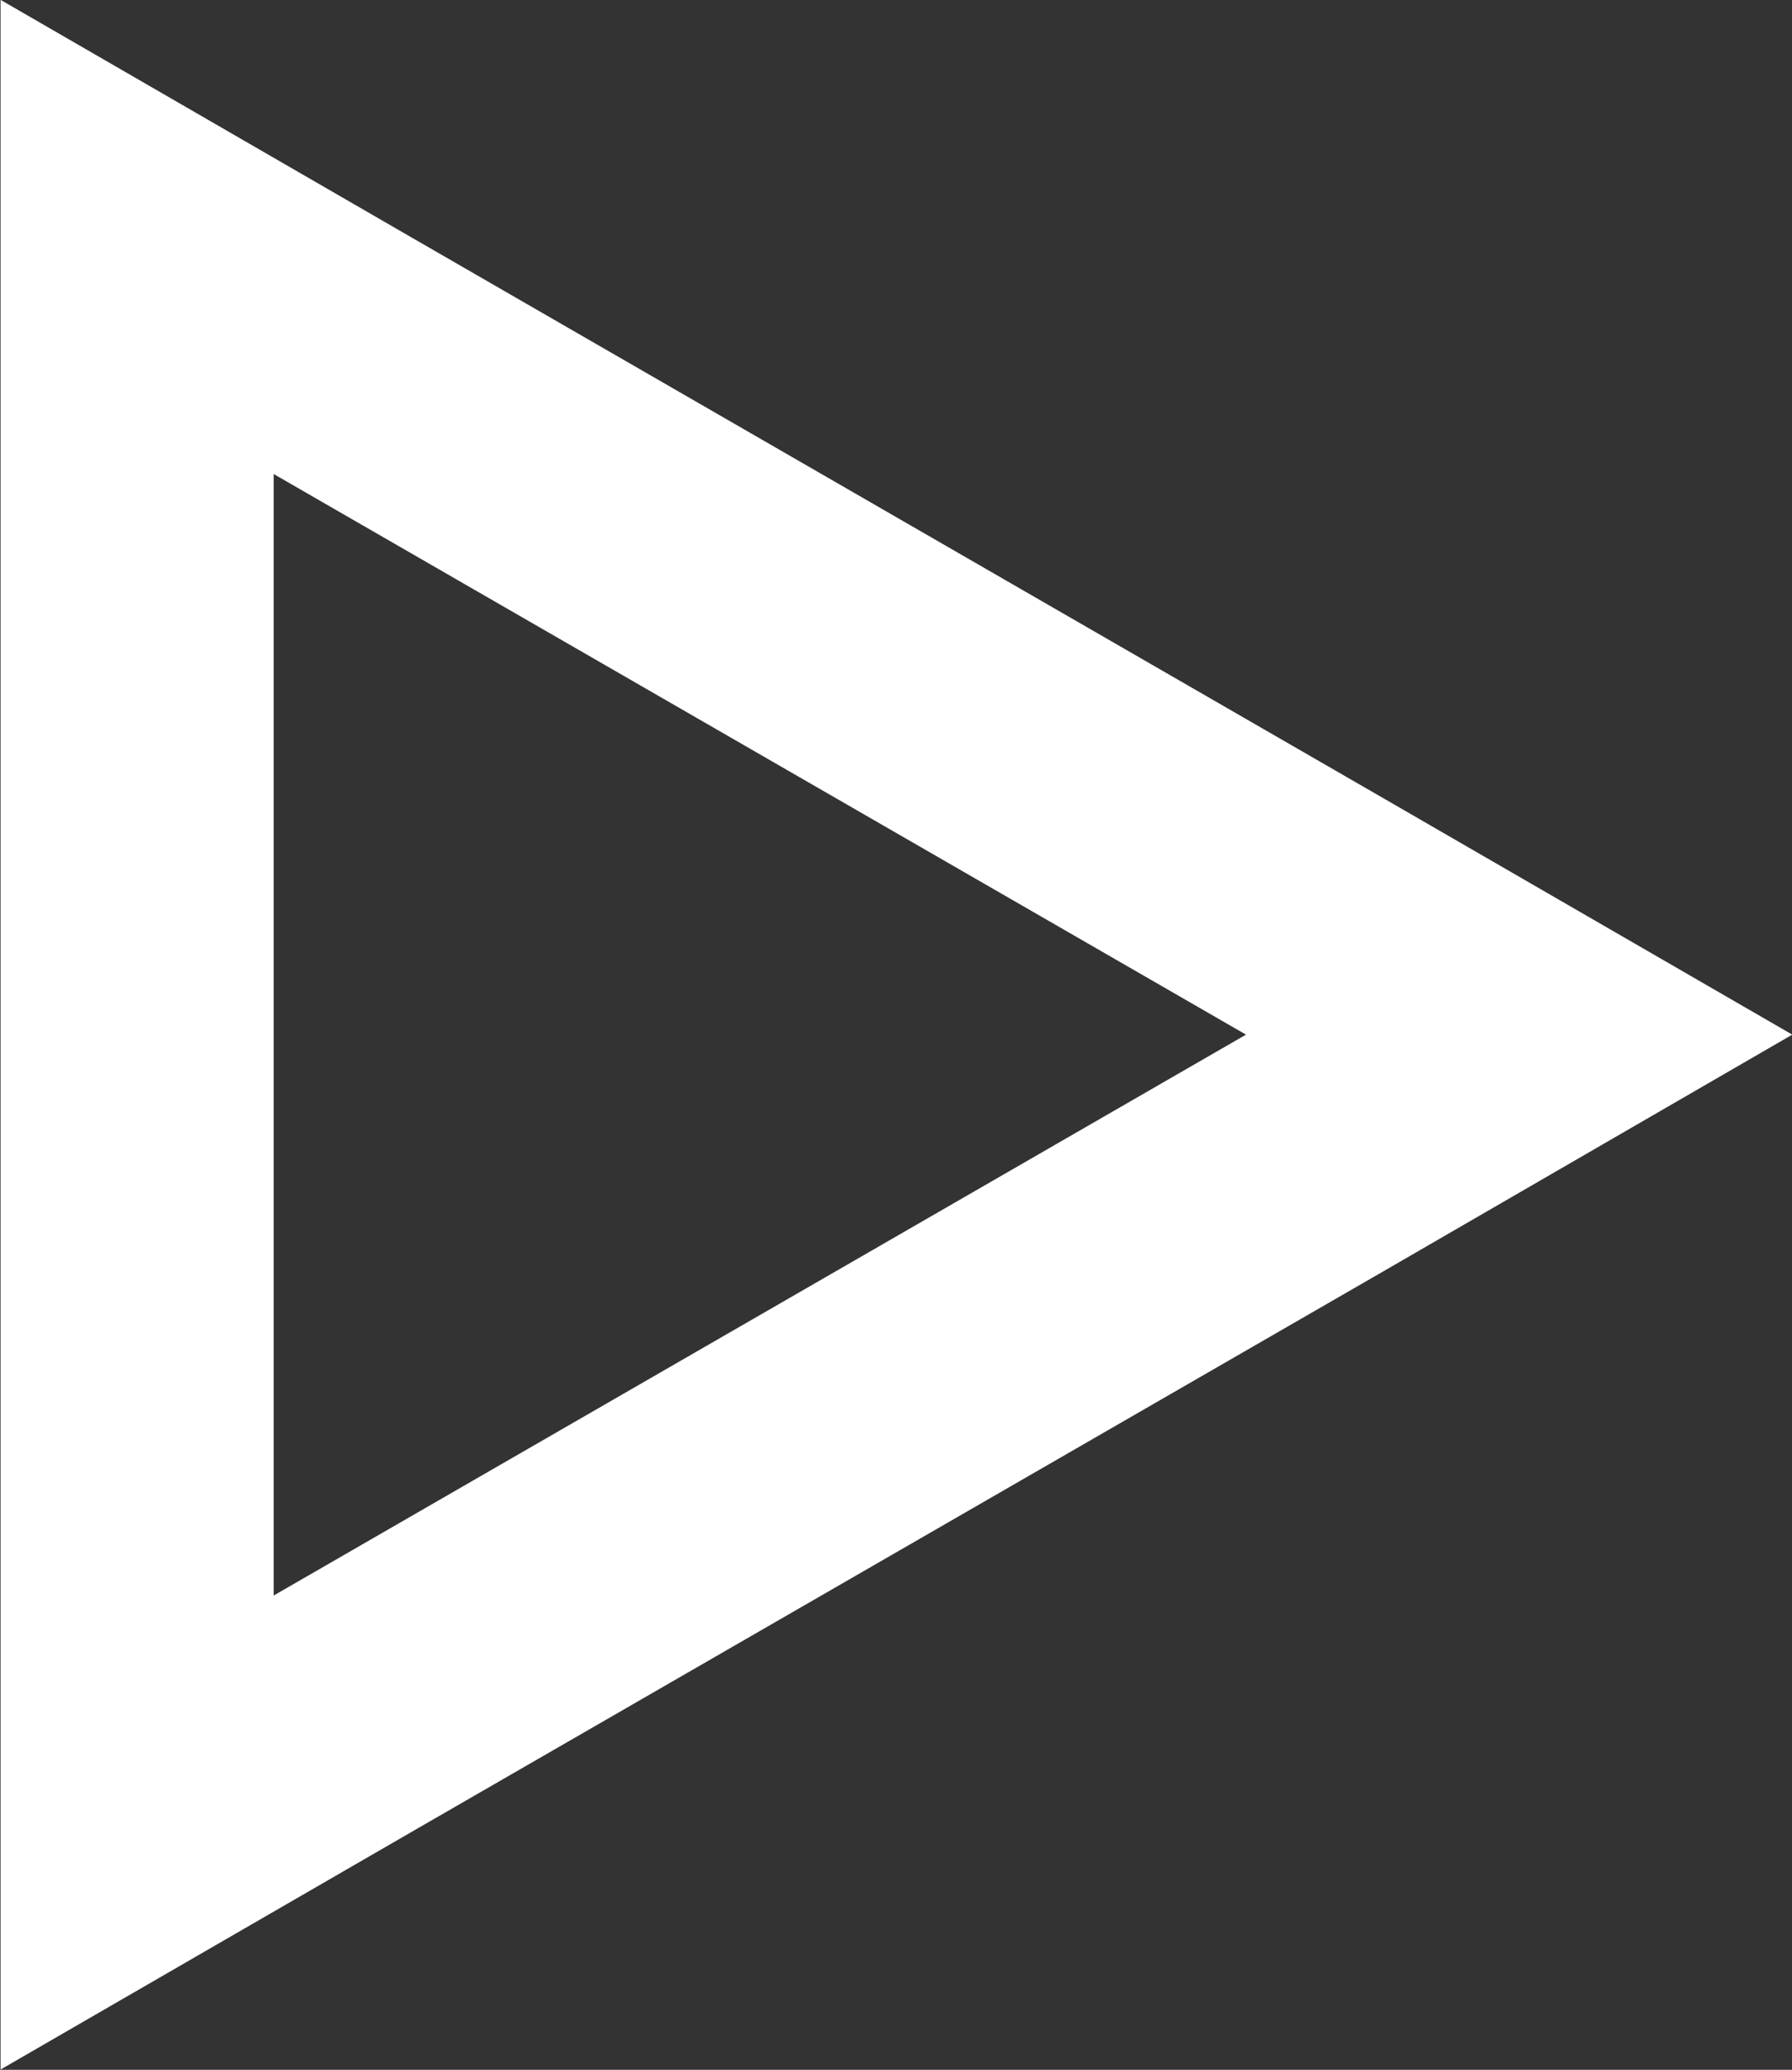 <svg id="Layer_1" data-name="Layer 1" xmlns="http://www.w3.org/2000/svg" viewBox="0 0 65.61 75.76"><rect x="0" y="0" width="65.61" height="75.76" fill="#333333" stroke="none"/><defs><style>.cls-1{fill:#fff;}</style></defs><title>triangle</title><path class="cls-1" d="M26.4,27.74,62,48.26,26.4,68.79V27.74m-10-17.35V86.14l15-8.67L67,56.94l15-8.68L67,39.59,31.41,19.06l-15-8.67Z" transform="translate(-16.38 -10.39)"/></svg>